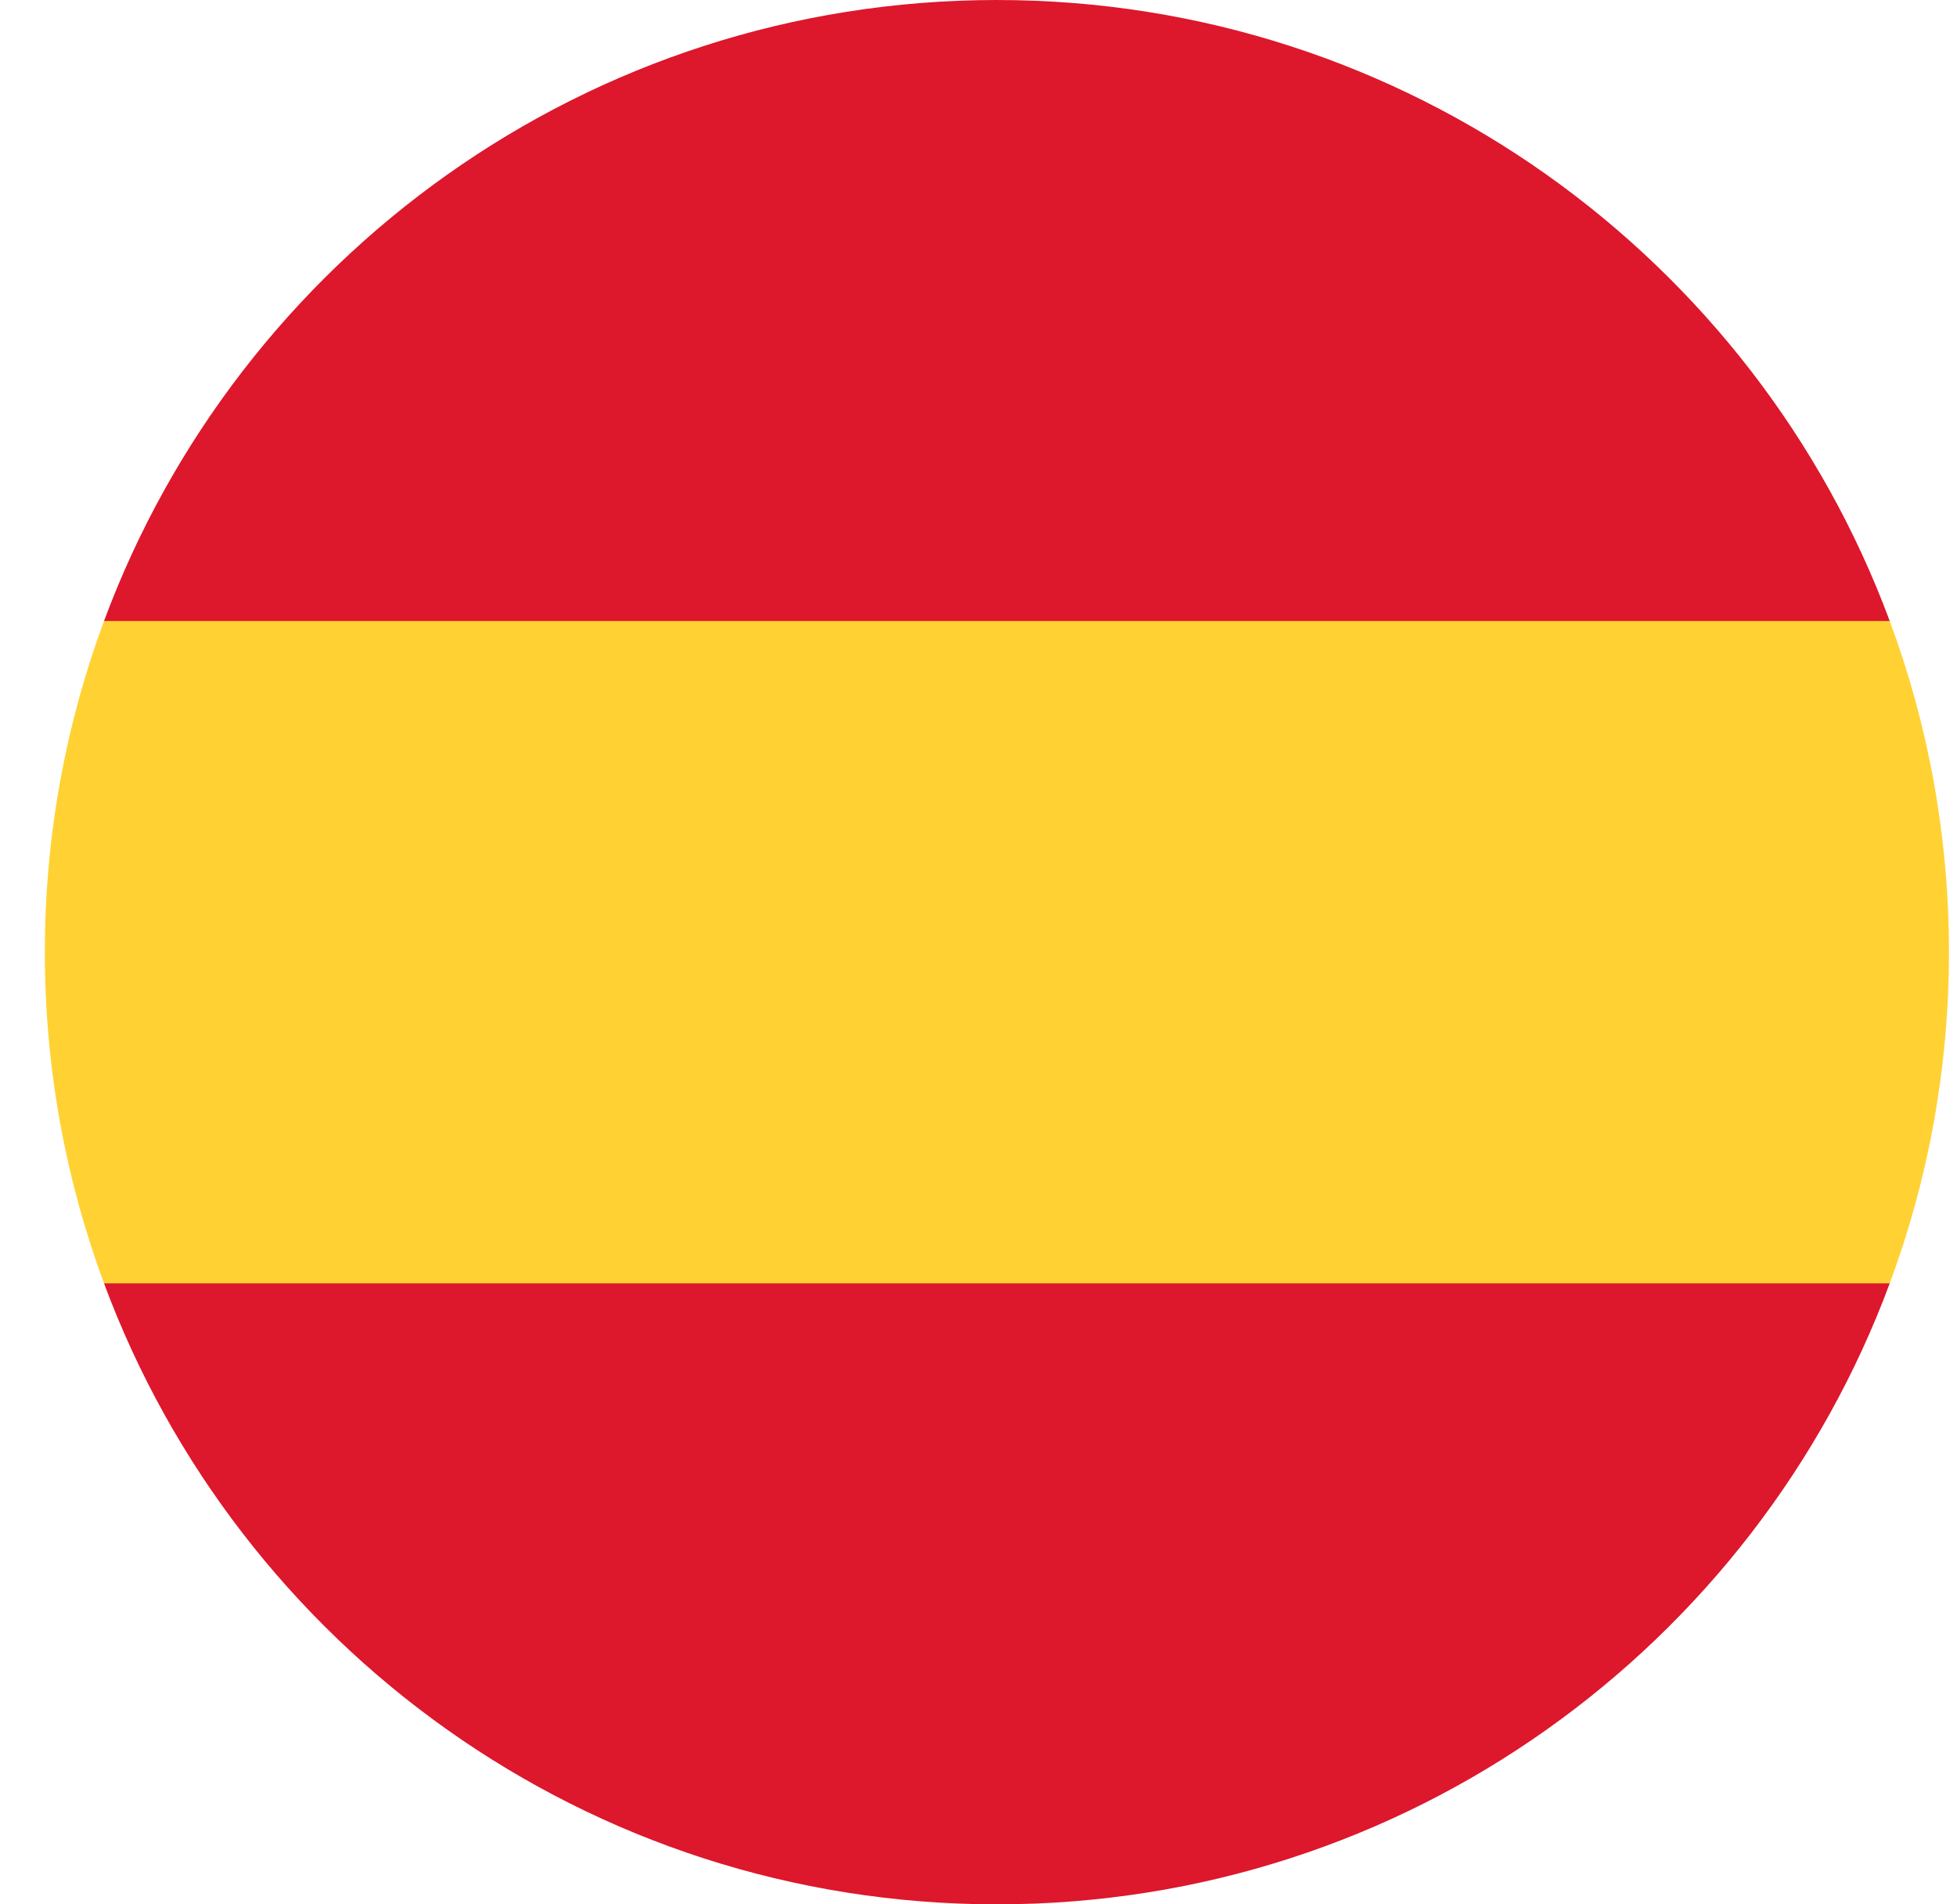 <svg width="37" height="36" viewBox="0 0 37 36" fill="none" xmlns="http://www.w3.org/2000/svg">
<g clip-path="url(#clip0_4013_631)">
<path d="M0.848 18C0.848 20.202 1.244 22.311 1.967 24.261L18.848 25.826L35.728 24.261C36.452 22.311 36.848 20.202 36.848 18C36.848 15.798 36.452 13.689 35.728 11.739L18.848 10.174L1.967 11.739C1.244 13.689 0.848 15.798 0.848 18H0.848Z" fill="#FFD133"/>
<path d="M35.728 11.739C33.185 4.885 26.587 9.15527e-05 18.848 9.15527e-05C11.108 9.15527e-05 4.51 4.885 1.967 11.739H35.728Z" fill="#DD172C"/>
<path d="M1.967 24.261C4.51 31.115 11.108 36 18.848 36C26.587 36 33.185 31.115 35.728 24.261H1.967Z" fill="#DD172C"/>
</g>
<defs>
<clipPath id="clip0_4013_631">
<rect width="36" height="36" fill="white" transform="translate(0.848)"/>
</clipPath>
</defs>
</svg>
